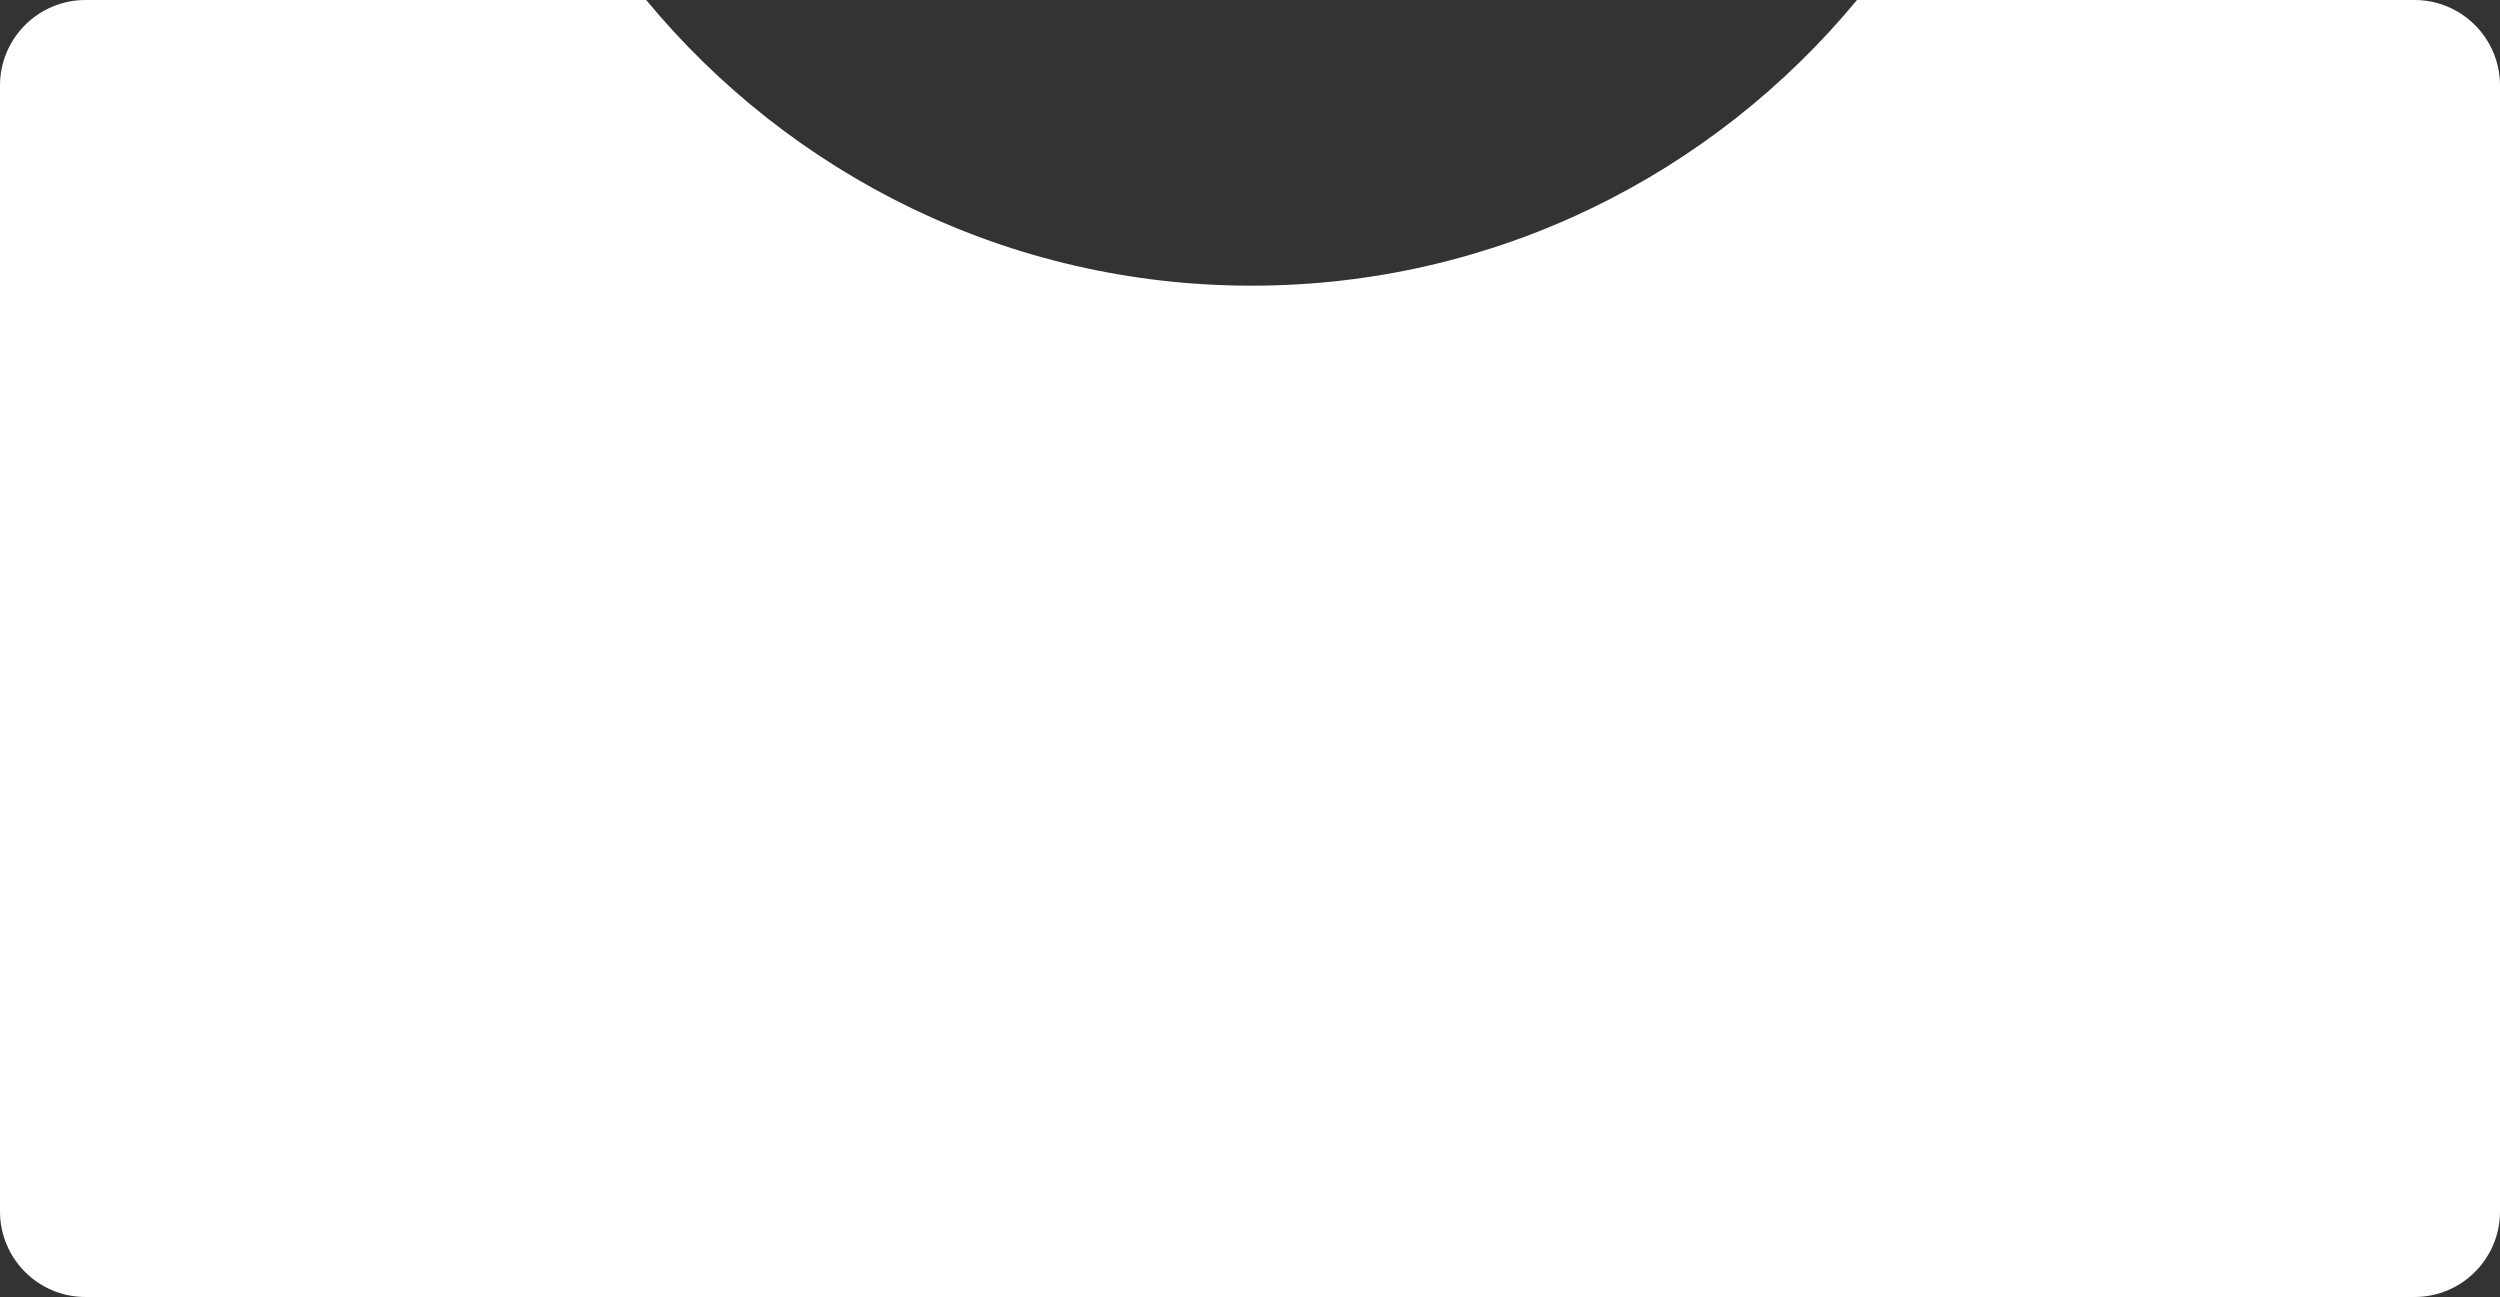 <?xml version="1.0" encoding="UTF-8"?> <svg xmlns="http://www.w3.org/2000/svg" width="266" height="138" viewBox="0 0 266 138" fill="none"><rect x="0" y="0" width="266" height="138" fill="#333333" stroke="none"/><path fill-rule="evenodd" clip-rule="evenodd" d="M9.1 0C4.074 0 0 4.074 0 9.1V128.9C0 133.926 4.074 138 9.1 138H256.9C261.926 138 266 133.926 266 128.9V9.1C266 4.074 261.926 0 256.9 0H197.586C182.229 18.572 159.073 30.397 133.17 30.397C107.267 30.397 84.111 18.572 68.754 0H9.1Z" fill="white"></path></svg> 